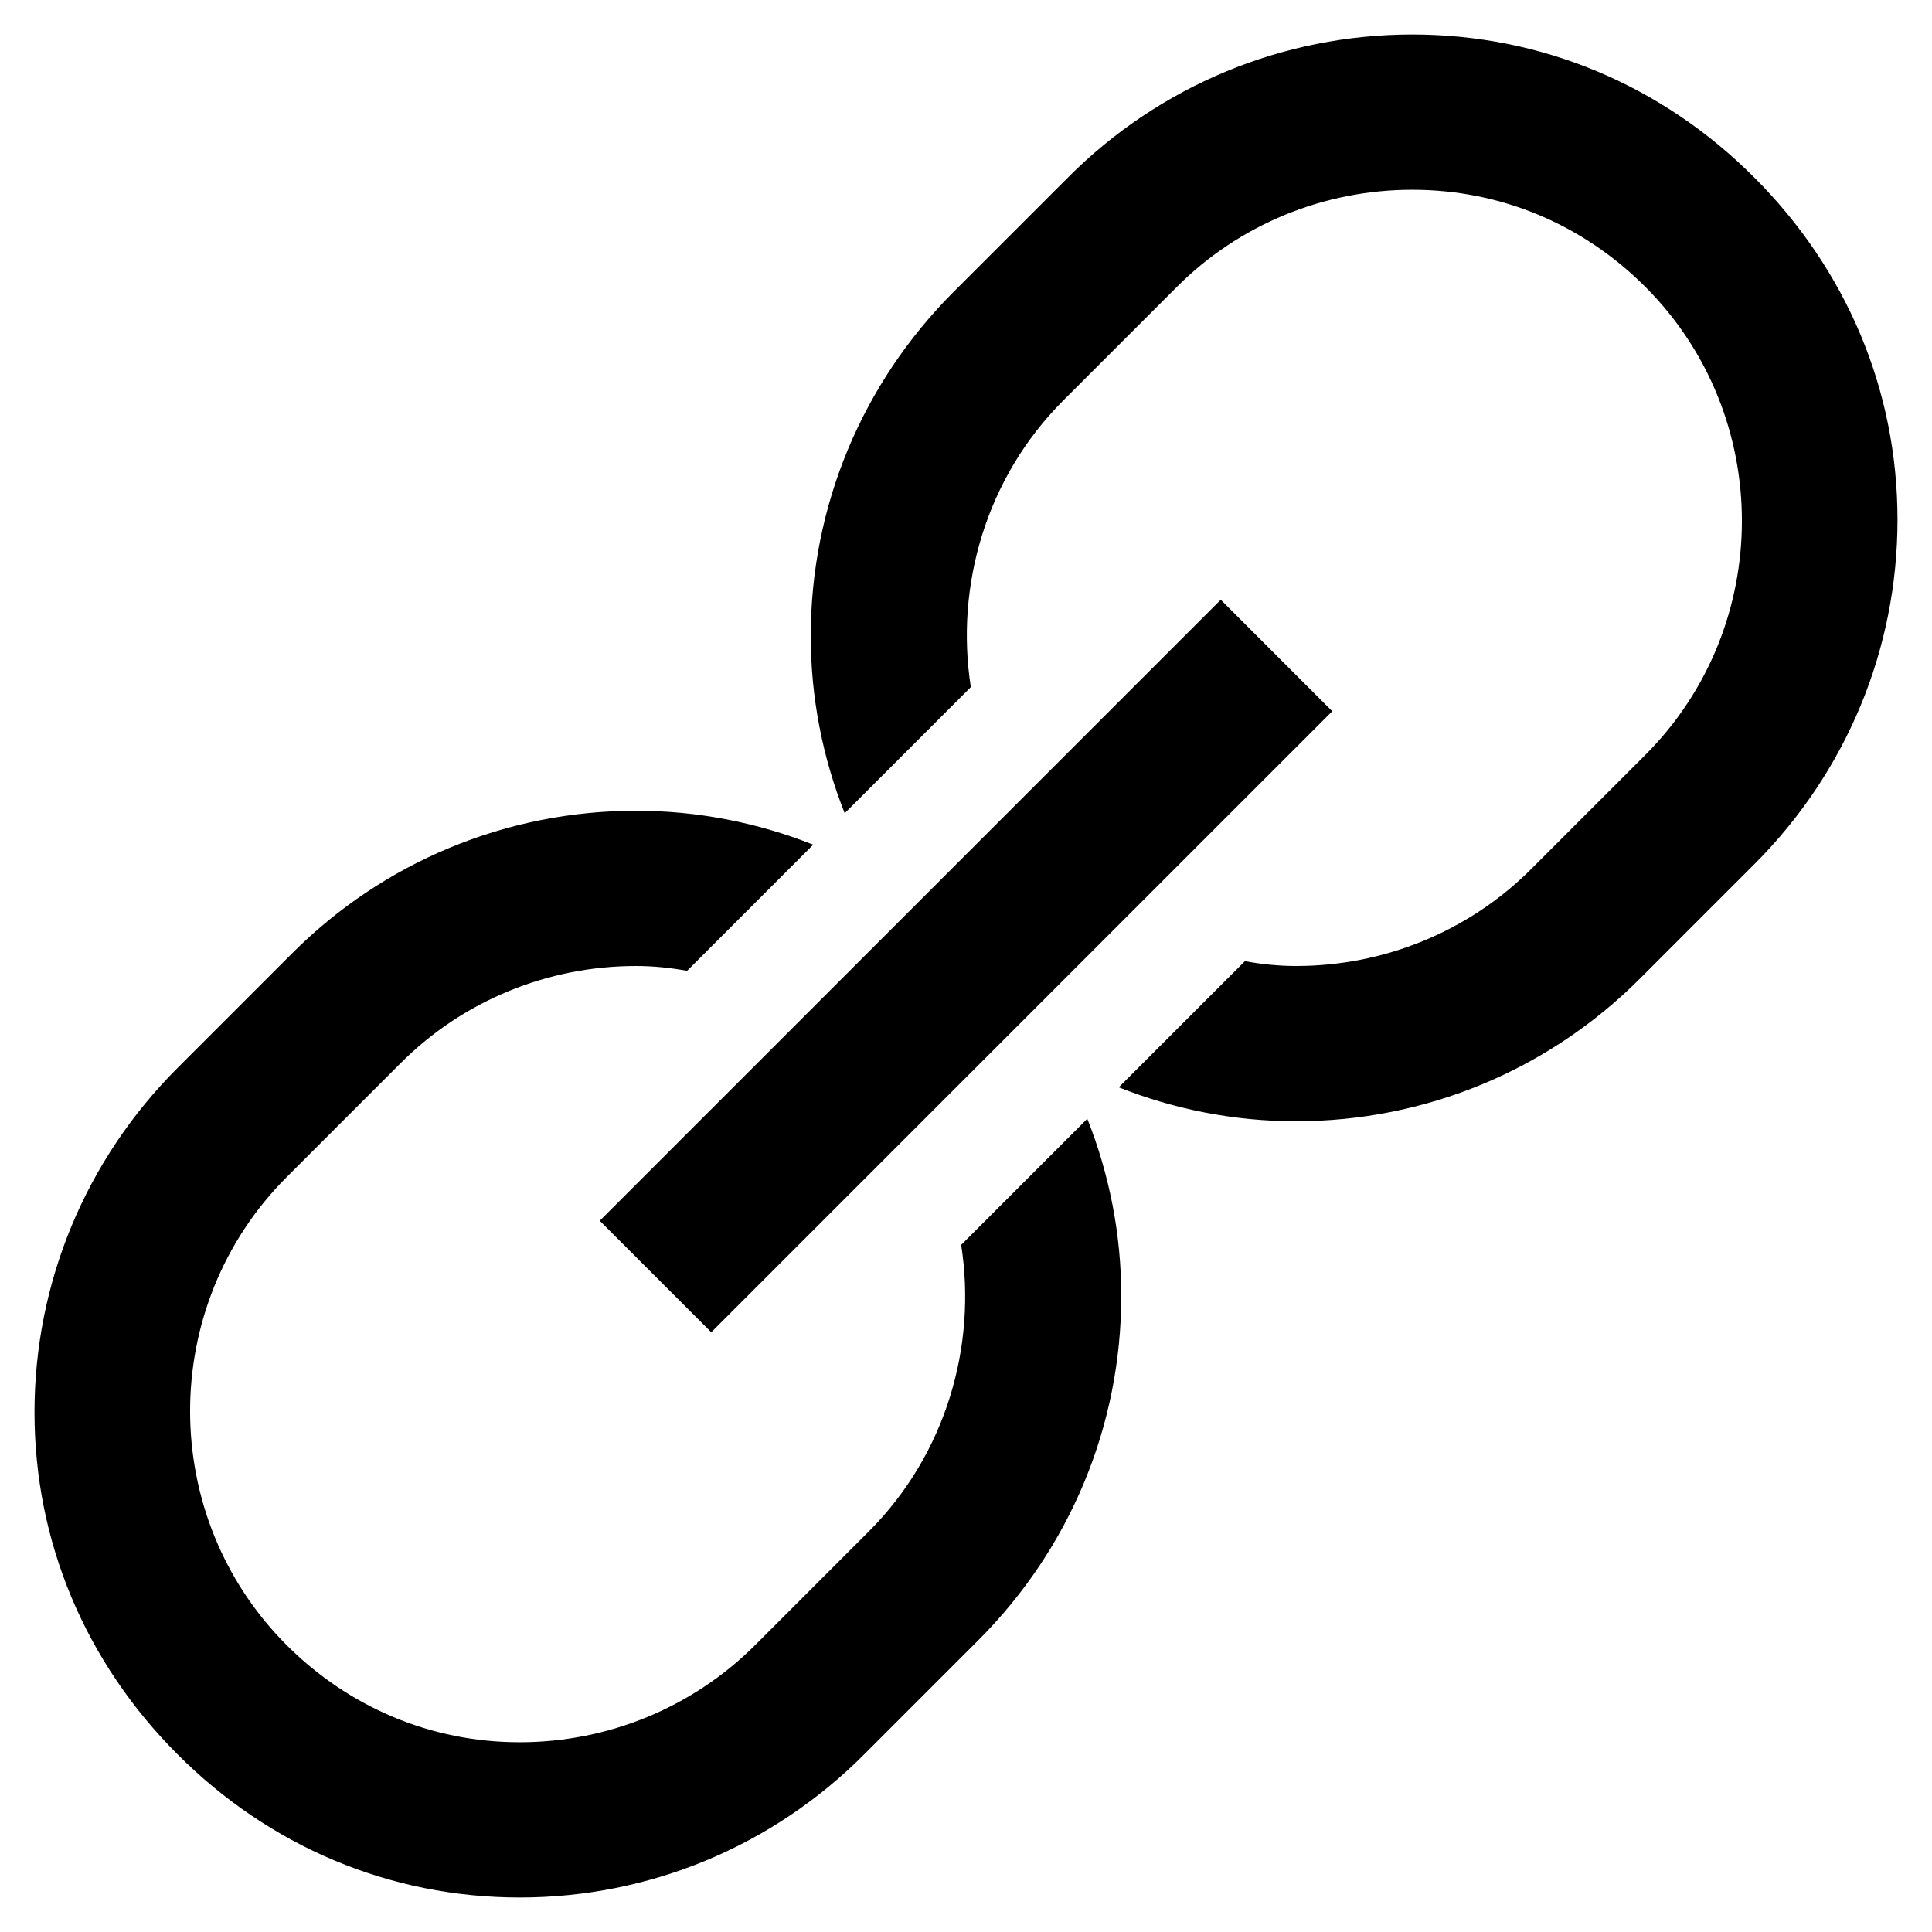 <svg width="14" height="14" viewBox="0 0 14 14" fill="none" xmlns="http://www.w3.org/2000/svg">
<path d="M10.234 0.25C9.294 0.25 8.402 0.621 7.738 1.287L6.912 2.113C6.246 2.779 5.875 3.669 5.875 4.609C5.875 5.055 5.961 5.49 6.121 5.893L7.035 4.979C6.921 4.249 7.143 3.465 7.703 2.904L8.529 2.078C8.982 1.625 9.595 1.375 10.234 1.375C10.874 1.375 11.469 1.625 11.922 2.078C12.856 3.012 12.856 4.537 11.922 5.471L11.096 6.297C10.643 6.75 10.03 7 9.391 7C9.265 7 9.142 6.987 9.021 6.965L8.107 7.879C8.51 8.039 8.945 8.125 9.391 8.125C10.331 8.125 11.223 7.754 11.887 7.088L12.713 6.262C13.379 5.596 13.75 4.706 13.75 3.766C13.75 2.825 13.379 1.953 12.713 1.287C12.049 0.621 11.175 0.25 10.234 0.25ZM8.846 4.346L4.346 8.846L5.154 9.654L9.654 5.154L8.846 4.346ZM4.609 5.875C3.669 5.875 2.777 6.246 2.113 6.912L1.287 7.738C0.621 8.404 0.25 9.294 0.25 10.234C0.25 11.175 0.621 12.047 1.287 12.713C1.951 13.379 2.825 13.75 3.766 13.75C4.706 13.75 5.598 13.379 6.262 12.713L7.088 11.887C7.754 11.221 8.125 10.331 8.125 9.391C8.125 8.945 8.039 8.51 7.879 8.107L6.965 9.021C7.079 9.751 6.857 10.535 6.297 11.096L5.471 11.922C5.018 12.374 4.405 12.625 3.766 12.625C3.126 12.625 2.531 12.374 2.078 11.922C1.144 10.988 1.144 9.463 2.078 8.529L2.904 7.703C3.357 7.25 3.97 7 4.609 7C4.735 7 4.858 7.013 4.979 7.035L5.893 6.121C5.49 5.961 5.055 5.875 4.609 5.875Z" fill="black"/>
</svg>
